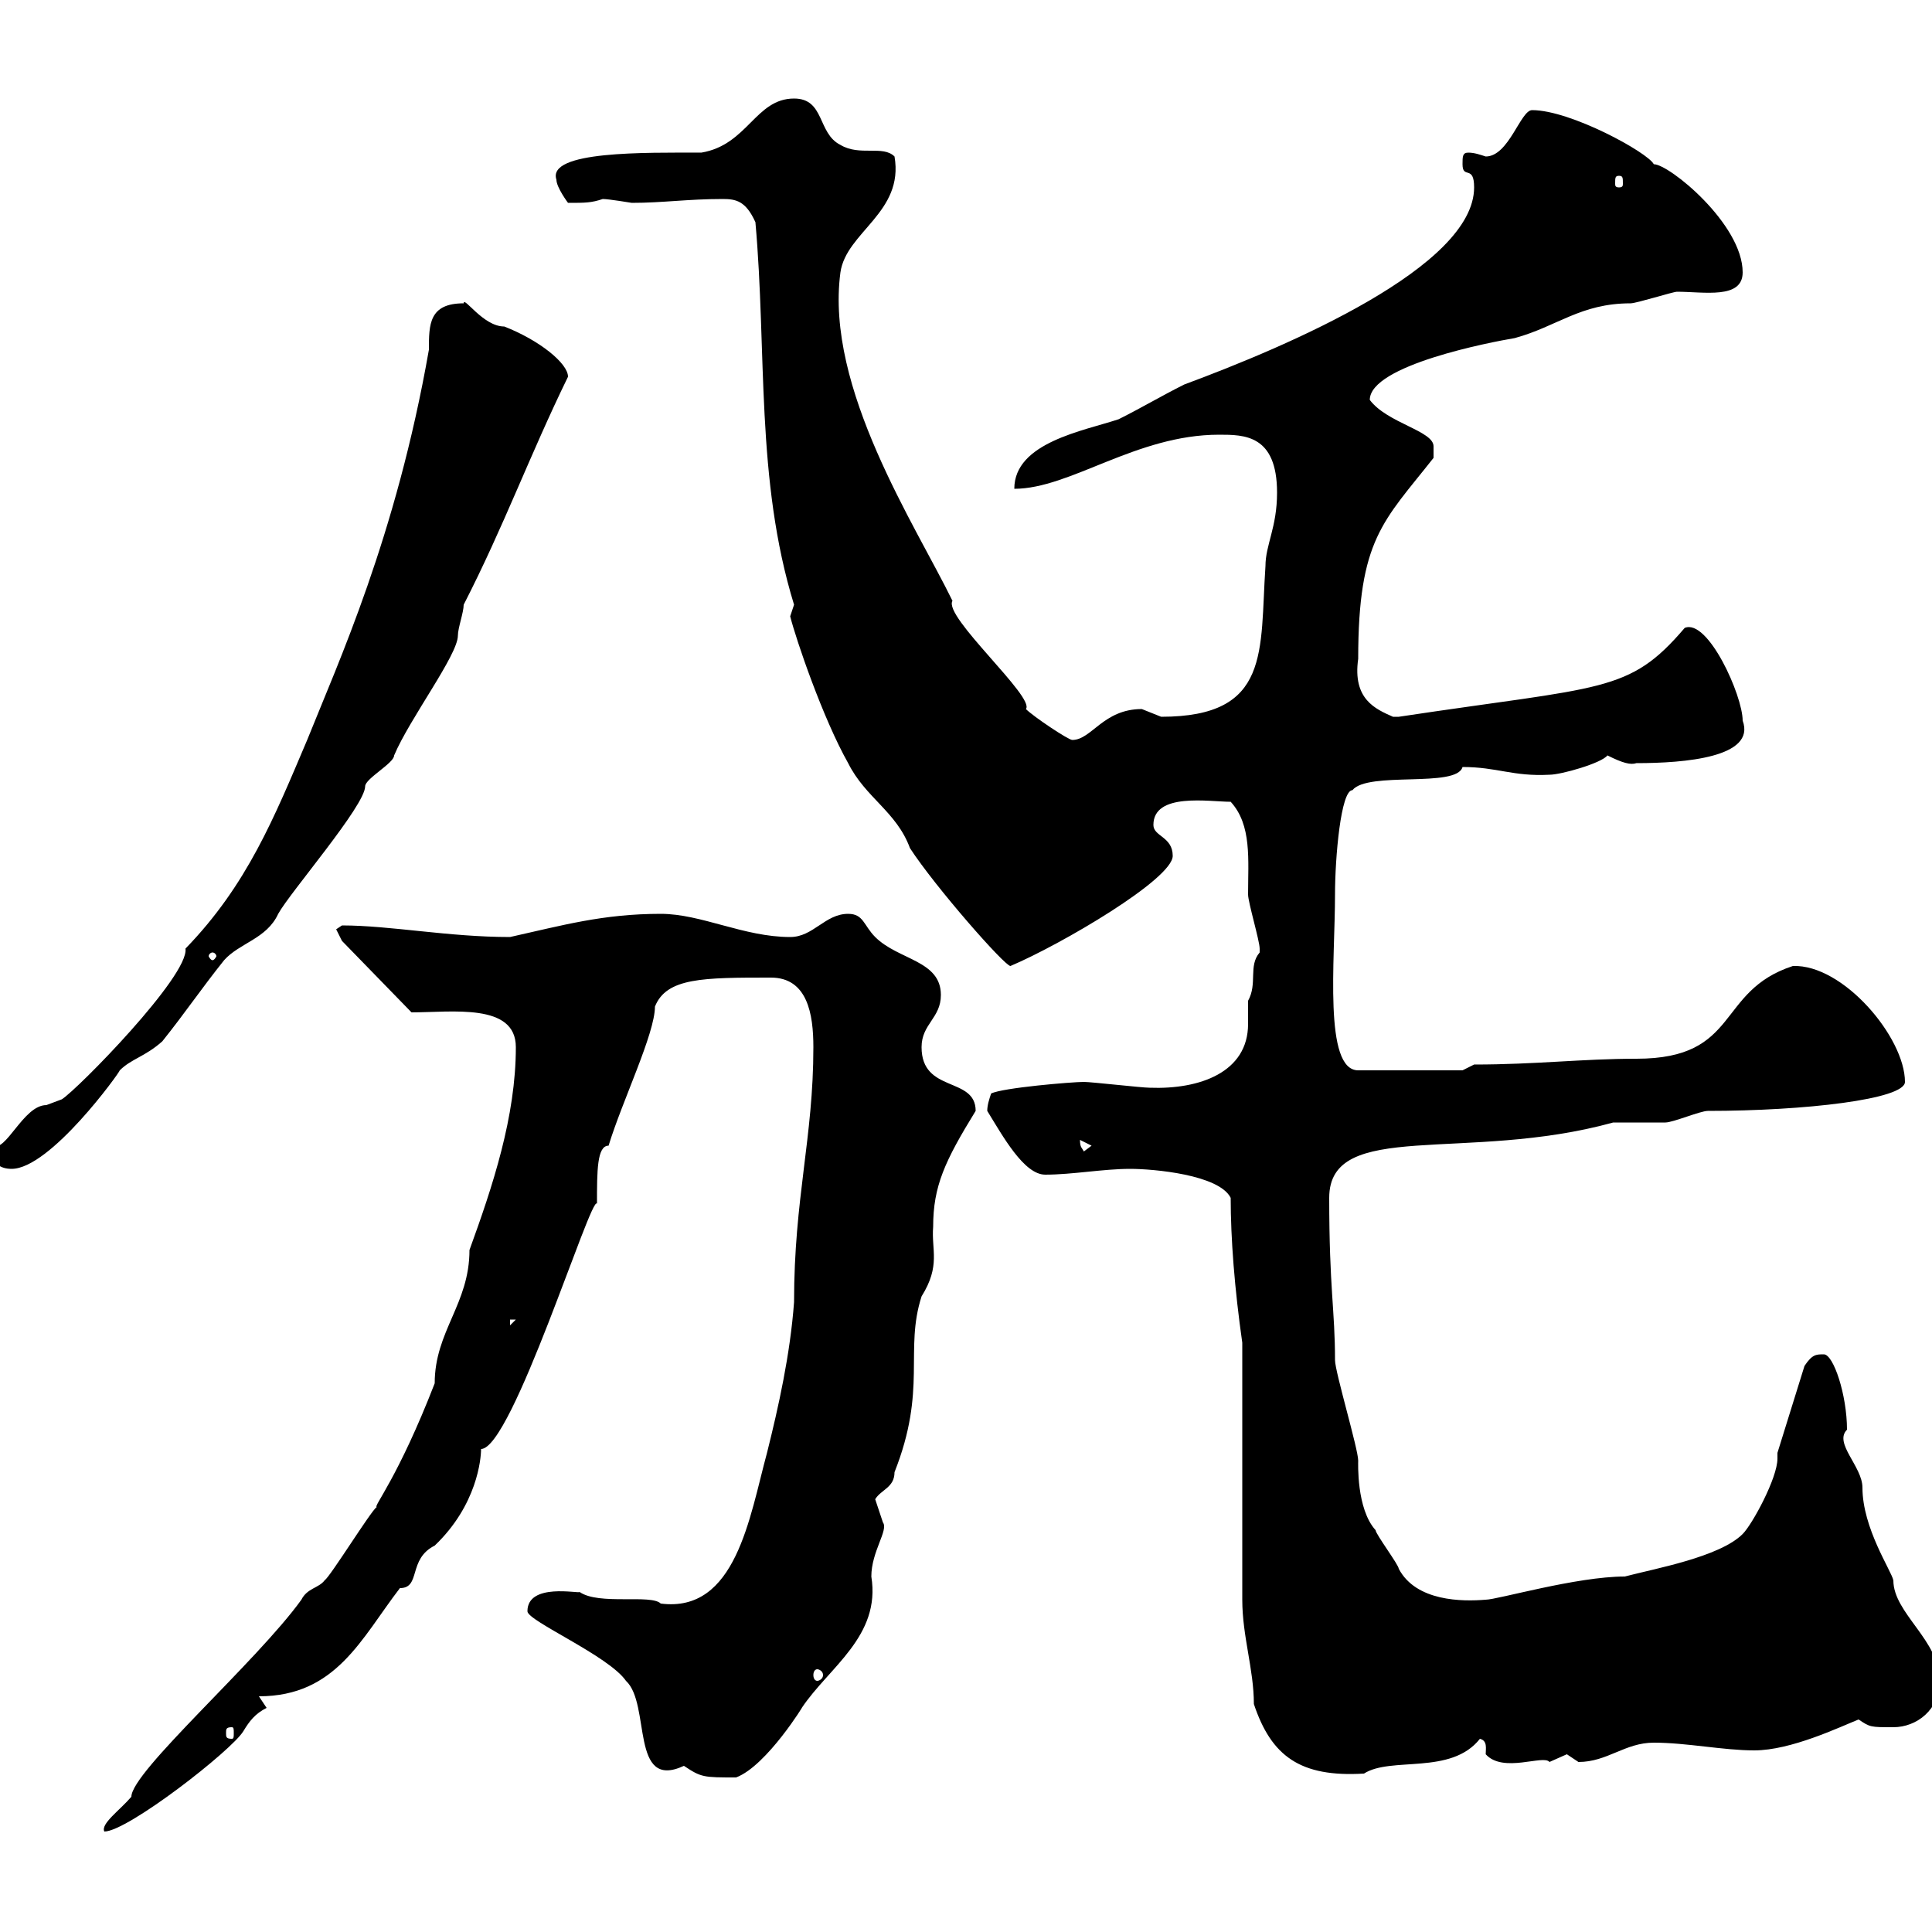 <svg xmlns="http://www.w3.org/2000/svg" xmlns:xlink="http://www.w3.org/1999/xlink" width="300" height="300"><path d="M80.10 162.60C80.10 173.40 76.50 184.20 72.90 194.10C72.90 202.50 67.50 206.70 67.50 214.80C61.80 229.50 57.90 234 58.50 234C57.60 234.60 51.30 244.80 50.40 245.40C49.50 246.60 47.70 246.60 46.80 248.40C39.90 258 20.40 275.10 20.40 279C18.60 281.10 15.60 283.20 16.20 284.40C19.80 284.40 36 271.80 37.80 268.80C38.70 267.30 39.60 266.10 41.40 265.20C41.40 265.20 40.20 263.40 40.20 263.40C52.20 263.40 56.10 254.40 62.10 246.60C65.40 246.60 63.30 242.10 67.50 240C74.10 233.70 74.70 226.50 74.70 225C79.50 225 91.80 185.40 92.70 186.90C92.70 181.80 92.70 177.90 94.50 177.90C96.60 171 101.70 160.50 101.70 156.30C103.50 151.80 109.20 151.80 119.70 151.80C125.40 151.80 126.30 157.50 126.30 162.60C126.30 176.70 123.30 186 123.30 202.20C122.70 210.30 120.90 218.40 119.10 225.60C116.40 235.50 114.30 250.50 102.60 249C101.10 247.50 93 249.30 90 247.20C90 247.50 81.90 245.70 81.90 250.20C81.90 251.70 94.50 257.10 97.20 261C101.10 264.60 97.80 278.10 106.20 274.20C108.90 276 109.20 276 114.30 276C119.10 274.20 125.10 264.30 124.50 265.20C128.70 258.90 136.80 254.10 135.30 244.80C135.30 240.90 138 237.60 137.10 236.40C137.10 236.40 135.90 232.80 135.90 232.80C136.80 231.30 138.90 231 138.90 228.60C144 215.70 140.40 209.70 143.10 201.30C146.10 196.50 144.60 194.10 144.90 190.50C144.90 184.20 146.70 180.30 151.50 172.50C151.50 167.10 143.10 169.80 143.10 162.60C143.10 159 146.10 158.10 146.10 154.50C146.10 149.10 139.50 149.10 135.90 145.50C134.10 143.70 134.10 141.90 131.70 141.90C128.10 141.90 126.30 145.50 122.70 145.50C115.50 145.50 108.90 141.90 102.60 141.90C93.60 141.90 87.30 143.70 79.20 145.50C69.60 145.50 60.60 143.70 53.10 143.70C53.10 143.70 52.20 144.30 52.20 144.30C52.20 144.30 53.10 146.10 53.10 146.10L63.90 157.20C70.20 157.20 80.10 155.70 80.10 162.60ZM192.90 208.50L192.90 248.40C192.90 254.10 194.70 259.20 194.70 264.60C197.40 272.70 201.90 276 211.80 275.40C216 272.70 225.30 275.70 229.80 270C231 270.30 230.70 271.50 230.70 272.40C233.40 275.40 239.70 272.40 240.60 273.60C240.60 273.60 243.30 272.40 243.30 272.40C243.30 272.40 245.10 273.60 245.10 273.60C249.60 273.60 252.30 270.60 256.80 270.60C261.90 270.60 267.60 271.80 272.40 271.80C278.10 271.80 285.60 268.20 288.60 267C290.40 268.20 290.40 268.20 294 268.20C297.60 268.20 301.20 265.50 301.20 261C301.20 254.70 294 250.50 294 245.40C293.70 243.90 289.20 237.30 289.20 231C289.20 227.70 284.70 224.10 286.80 222C286.80 216.60 284.70 210.30 283.20 210.30C282 210.30 281.40 210.30 280.20 212.10L276 225.60C276 225.90 276 225.90 276 226.50C276 229.50 272.10 236.70 270.60 238.20C267 241.80 256.80 243.60 252.30 244.80C244.80 244.80 232.50 248.40 230.70 248.40C227.10 248.70 219.90 248.70 217.20 243.60C217.20 243 213.60 238.20 213.60 237.60C210.60 234.30 210.90 227.10 210.90 226.80C210.90 225 207.30 213 207.30 211.20C207.30 203.40 206.40 200.10 206.40 186C206.40 173.70 227.70 180.60 250.50 174.30C251.40 174.30 257.70 174.30 258.60 174.30C259.80 174.30 264 172.50 265.20 172.50C280.20 172.50 295.80 170.70 295.80 168C295.80 161.10 286.20 149.70 278.40 150C266.40 153.90 270.30 164.40 254.10 164.40C245.70 164.40 238.50 165.30 228.90 165.30L227.10 166.20L210.90 166.20C205.50 166.20 207.30 149.10 207.30 138.90C207.30 133.20 208.20 122.70 210 122.70C212.40 119.70 226.20 122.40 227.10 119.10C232.50 119.10 234.90 120.60 240.60 120.30C242.40 120.30 248.70 118.50 249.60 117.30C252 118.50 253.20 118.80 254.10 118.50C261.60 118.50 272.70 117.60 270.60 111.90C270.60 108 265.20 96 261.60 97.50C252.90 107.70 249 106.50 217.20 111.30C217.20 111.30 217.20 111.30 216.30 111.30C213.60 110.10 210 108.60 210.90 102.30C210.90 83.70 214.80 81 222.60 71.10C222.60 71.10 222.60 70.50 222.60 69.30C222.60 66.90 215.40 65.70 212.70 62.10C212.70 56.70 231.60 53.10 235.20 52.50C241.80 50.70 245.40 47.10 253.20 47.10C254.10 47.10 259.80 45.30 260.40 45.30C264.60 45.30 270.60 46.50 270.60 42.30C270.60 34.80 259.20 25.50 256.80 25.50C255.90 23.70 243.90 17.10 237.90 17.10C236.10 17.10 234.30 24.30 230.70 24.30C229.80 24 228.90 23.70 228 23.70C227.10 23.70 227.10 24.30 227.10 25.50C227.10 27.90 228.90 25.50 228.90 29.10C228.90 41.40 200.10 53.70 183.90 59.70C180.30 61.50 177.30 63.30 173.70 65.10C168.30 66.90 157.50 68.70 157.50 75.90C166.20 75.90 176.40 67.50 189.30 67.50C193.20 67.50 198.30 67.50 198.30 76.50C198.30 81.90 196.50 84.60 196.50 87.90C195.60 101.10 197.40 111.30 180.30 111.30C180.30 111.30 177.30 110.10 177.30 110.10C171.30 110.10 169.50 114.90 166.50 114.90C165.90 114.90 160.50 111.30 159.30 110.10C160.80 108.30 146.40 95.70 147.90 93.30C142.20 81.60 128.10 60.30 130.50 42.30C131.40 36 140.40 33 138.90 24.30C137.10 22.50 133.50 24.30 130.50 22.50C126.90 20.70 128.10 15.30 123.30 15.30C117.30 15.30 116.10 22.50 108.90 23.70C100.20 23.70 84.90 23.40 86.40 27.90C86.40 29.10 88.20 31.50 88.20 31.50C90.90 31.50 91.80 31.50 93.60 30.90C94.50 30.90 98.10 31.50 98.10 31.50C102.90 31.50 106.80 30.90 112.20 30.90C114.30 30.90 115.80 31.20 117.30 34.50C119.10 54.60 117.30 74.40 123.30 93.90C123.30 93.90 122.70 95.70 122.70 95.70C123.60 99.30 127.80 111.60 131.70 118.50C134.40 123.90 139.20 126 141.30 131.70C145.20 137.70 156 150 156.90 150C164.70 146.70 182.10 136.50 182.10 132.90C182.10 129.90 179.10 129.90 179.10 128.10C179.10 123 187.80 124.50 191.10 124.50C194.40 128.10 193.80 133.50 193.80 138.90C193.80 140.10 195.60 146.10 195.60 147.30C195.60 147.30 195.60 147.30 195.60 147.90C193.80 150 195.30 152.70 193.80 155.40C193.80 156.60 193.80 158.10 193.80 159C193.80 166.50 186.30 169.20 178.50 168.90C177.30 168.90 169.50 168 168.30 168C166.50 168 155.70 168.90 153.90 169.80C153.60 170.70 153.30 171.60 153.30 172.50C155.70 176.40 159 182.40 162.30 182.40C166.50 182.40 171.30 181.50 175.50 181.50C179.10 181.50 189.30 182.40 191.10 186C191.10 192.30 191.70 200.10 192.90 208.50ZM36 268.20C36.30 268.20 36.30 268.50 36.30 269.10C36.30 269.70 36.30 270 36 270C35.10 270 35.10 269.70 35.10 269.10C35.10 268.50 35.10 268.20 36 268.20ZM126.90 259.20C127.20 259.20 127.80 259.50 127.80 260.10C127.80 260.70 127.20 261 126.90 261C126.60 261 126.30 260.70 126.30 260.10C126.30 259.50 126.60 259.20 126.90 259.20ZM79.20 204.90L80.10 204.90L79.20 205.80ZM-1.20 178.80C-1.20 180.60 0 181.50 1.80 181.50C7.80 181.50 18.60 166.50 18.60 166.20C20.40 164.40 22.50 164.10 25.20 161.70C28.80 157.20 31.20 153.60 34.80 149.10C37.20 146.40 41.40 145.80 43.20 141.90C45 138.60 56.70 125.10 56.70 122.10C56.70 120.90 61.20 118.50 61.20 117.30C63.60 111.60 71.10 101.70 71.10 98.70C71.10 97.50 72 95.10 72 93.90C78.30 81.60 82.20 70.80 88.20 58.50C88.20 56.40 83.70 52.80 78.30 50.70C75 50.70 72 45.90 72 47.10C66.60 47.10 66.60 50.40 66.60 54.30C61.50 83.40 52.50 102.90 47.70 114.90C42.60 126.90 38.40 137.40 28.80 147.30C29.40 151.50 12 169.20 9.60 170.70C9.60 170.70 7.20 171.60 7.20 171.60C3.60 171.60 0.90 179.10-1.20 177.90C-1.20 177.90-1.20 178.80-1.20 178.80ZM167.70 177C167.70 177 167.70 177 167.70 177L169.50 177.90L168.30 178.80C168 178.20 167.70 178.20 167.70 177ZM33 147.90C33.30 147.90 33.60 148.20 33.60 148.50C33.60 148.50 33.30 149.10 33 149.10C32.70 149.10 32.40 148.50 32.40 148.50C32.40 148.20 32.70 147.90 33 147.90ZM251.40 27.30C252 27.30 252 27.60 252 28.50C252 28.80 252 29.10 251.40 29.10C250.80 29.10 250.80 28.80 250.80 28.50C250.80 27.60 250.80 27.30 251.40 27.30Z"/></svg>